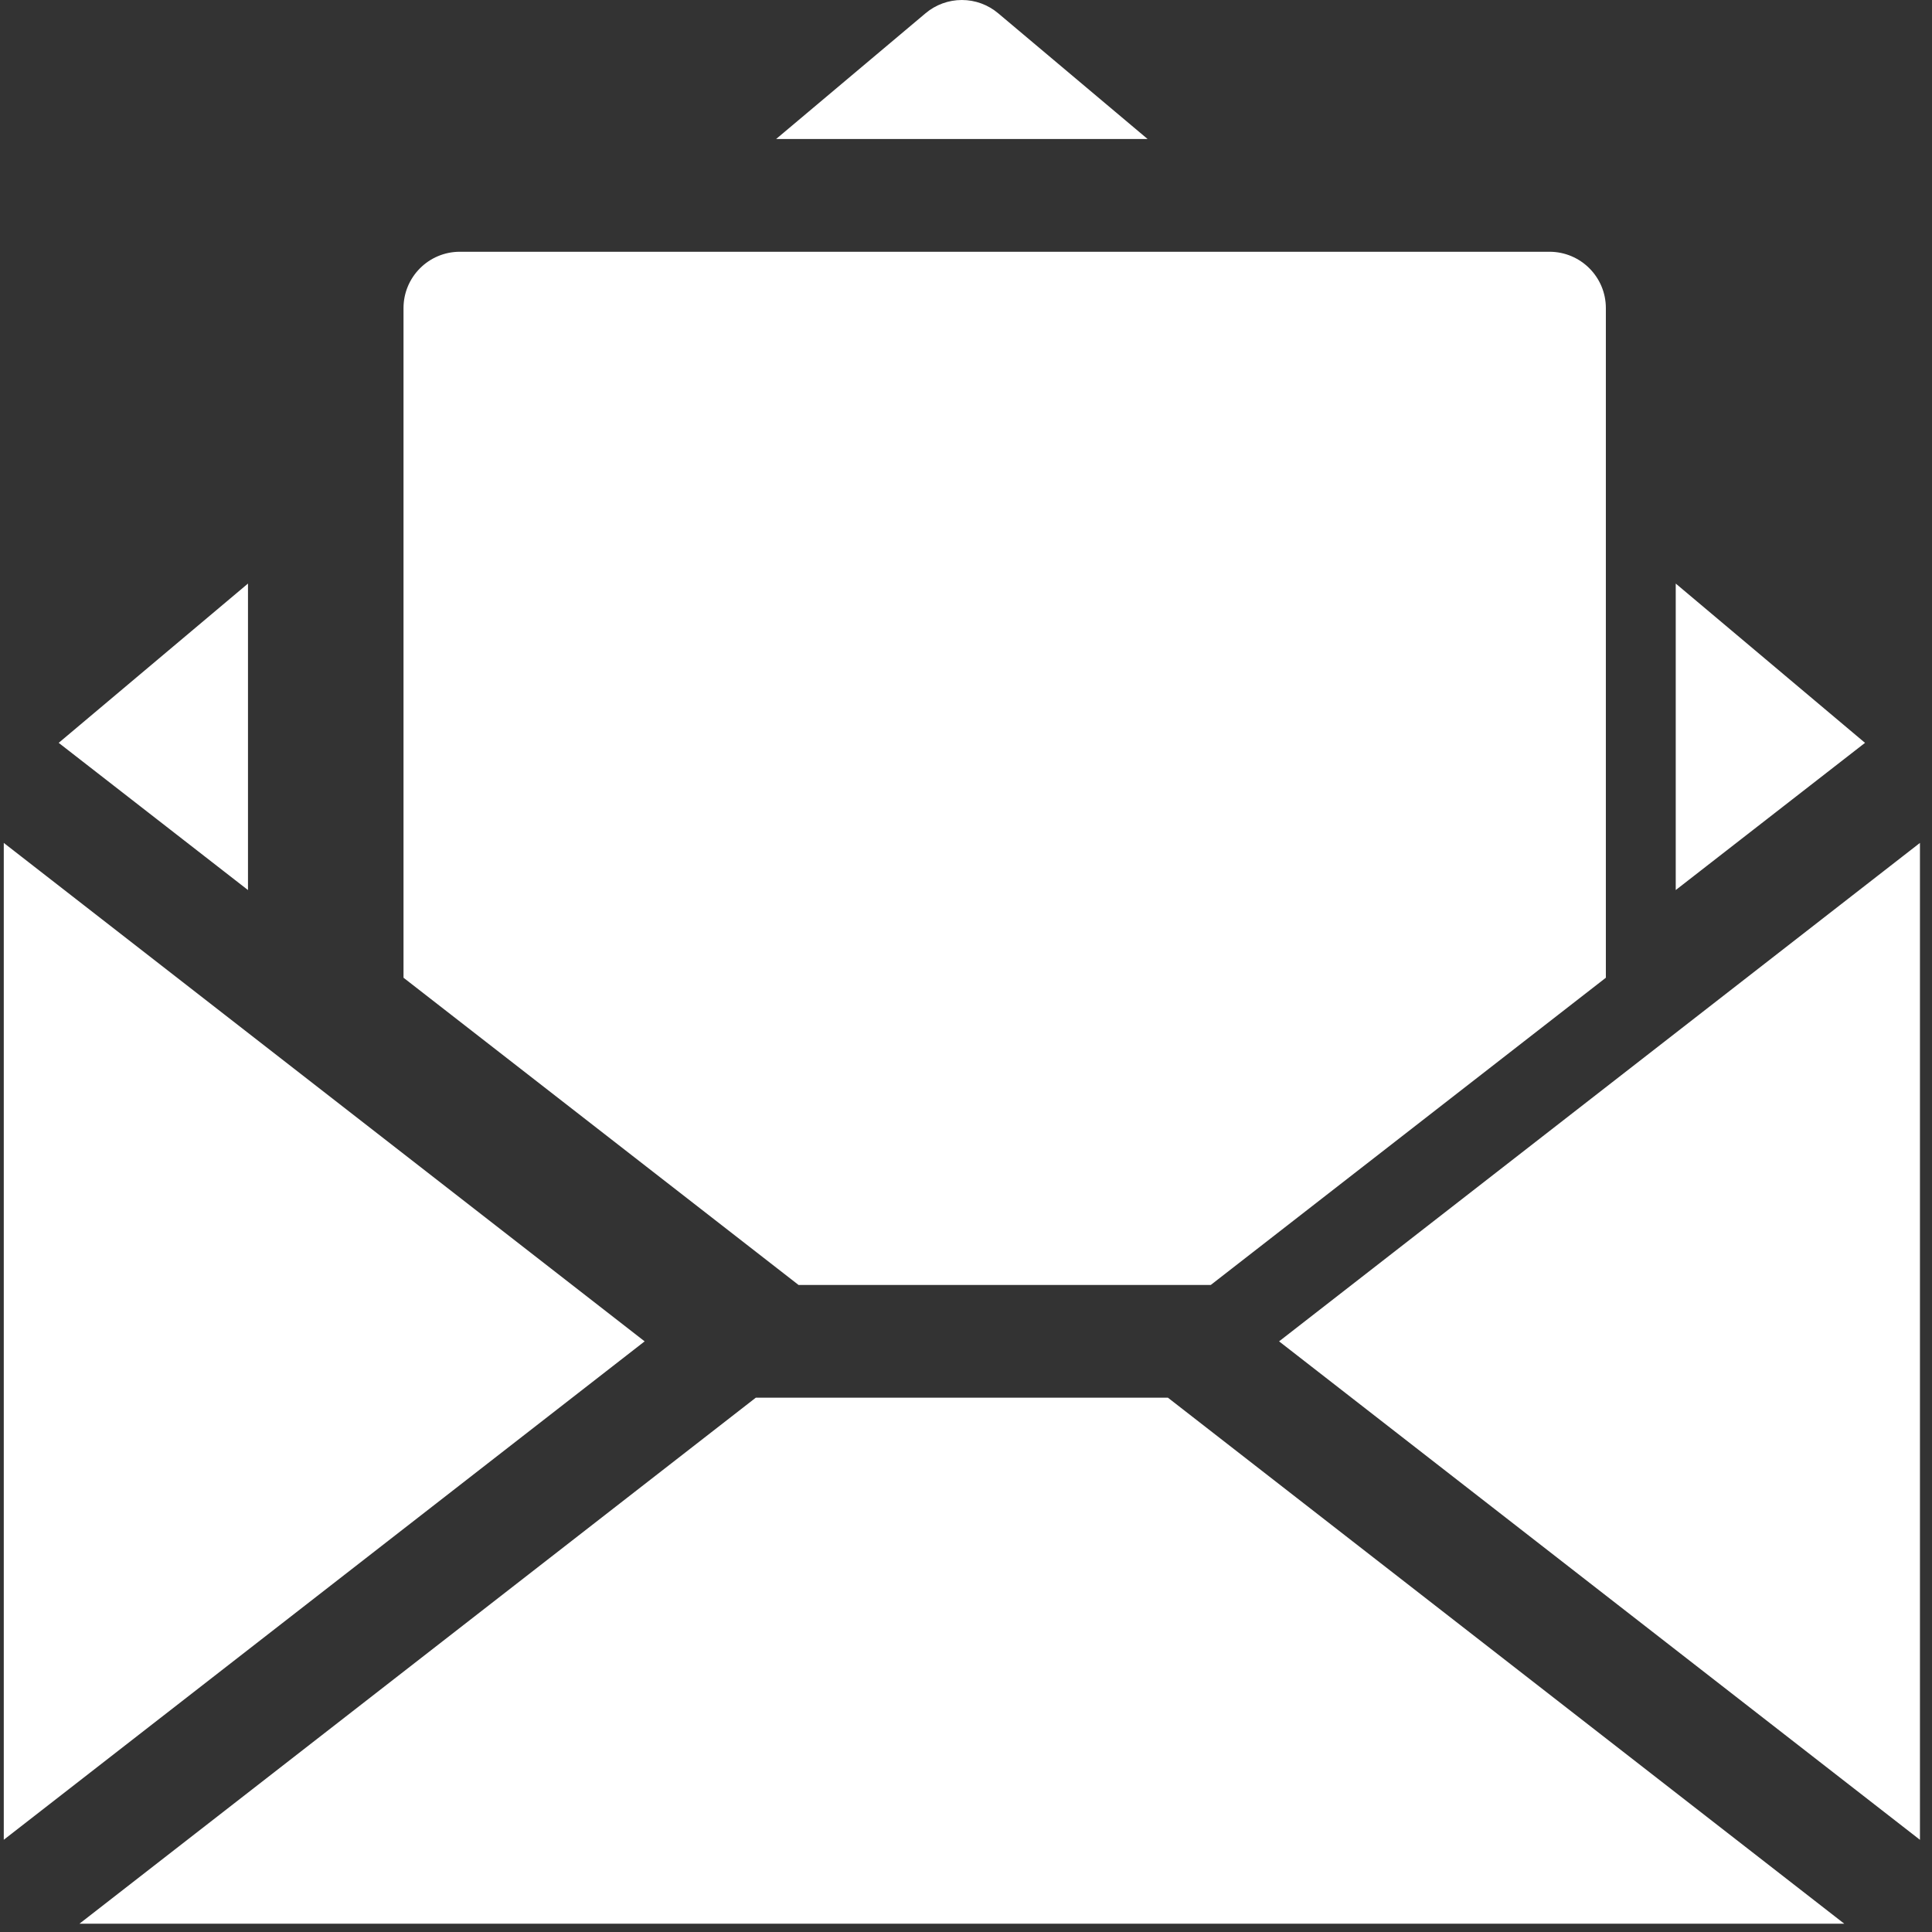 <svg width="42" height="42" viewBox="0 0 42 42" fill="none" xmlns="http://www.w3.org/2000/svg">
<rect x="0" y="0" width="42" height="42" fill="#333333" stroke="none"/>
<g clip-path="url(#clip0_606_390)">
<path d="M0.082 18.324V39.995L14.014 29.16L0.082 18.324ZM36.429 12.686V19.349L40.544 16.149L36.429 12.686ZM21.699 0.288C21.478 0.102 21.199 0 20.91 0C20.621 0 20.342 0.102 20.121 0.288L16.872 3.022H24.948L21.699 0.288ZM5.391 12.686L1.276 16.149L5.391 19.349V12.686ZM16.43 30.385L1.727 41.82H40.093L25.39 30.385H16.43ZM27.806 29.16L41.738 39.996V18.324L27.806 29.16ZM20.601 14.65C19.607 14.65 18.579 15.617 18.579 17.234C18.579 18.878 19.582 19.982 20.519 19.982C21.505 19.982 22.314 18.828 22.372 17.377L22.373 17.069C22.329 15.638 21.613 14.65 20.601 14.65Z" fill="white"/>
<path d="M26.321 27.934L34.91 21.255V6.698C34.91 6.021 34.361 5.473 33.684 5.473H9.997C9.321 5.473 8.772 6.021 8.772 6.698V21.255L17.36 27.934H26.321Z" fill="white"/>
</g>
<defs>
<clipPath id="clip0_606_390">
<rect width="41.82" height="41.82" fill="white"/>
</clipPath>
</defs>
</svg>
